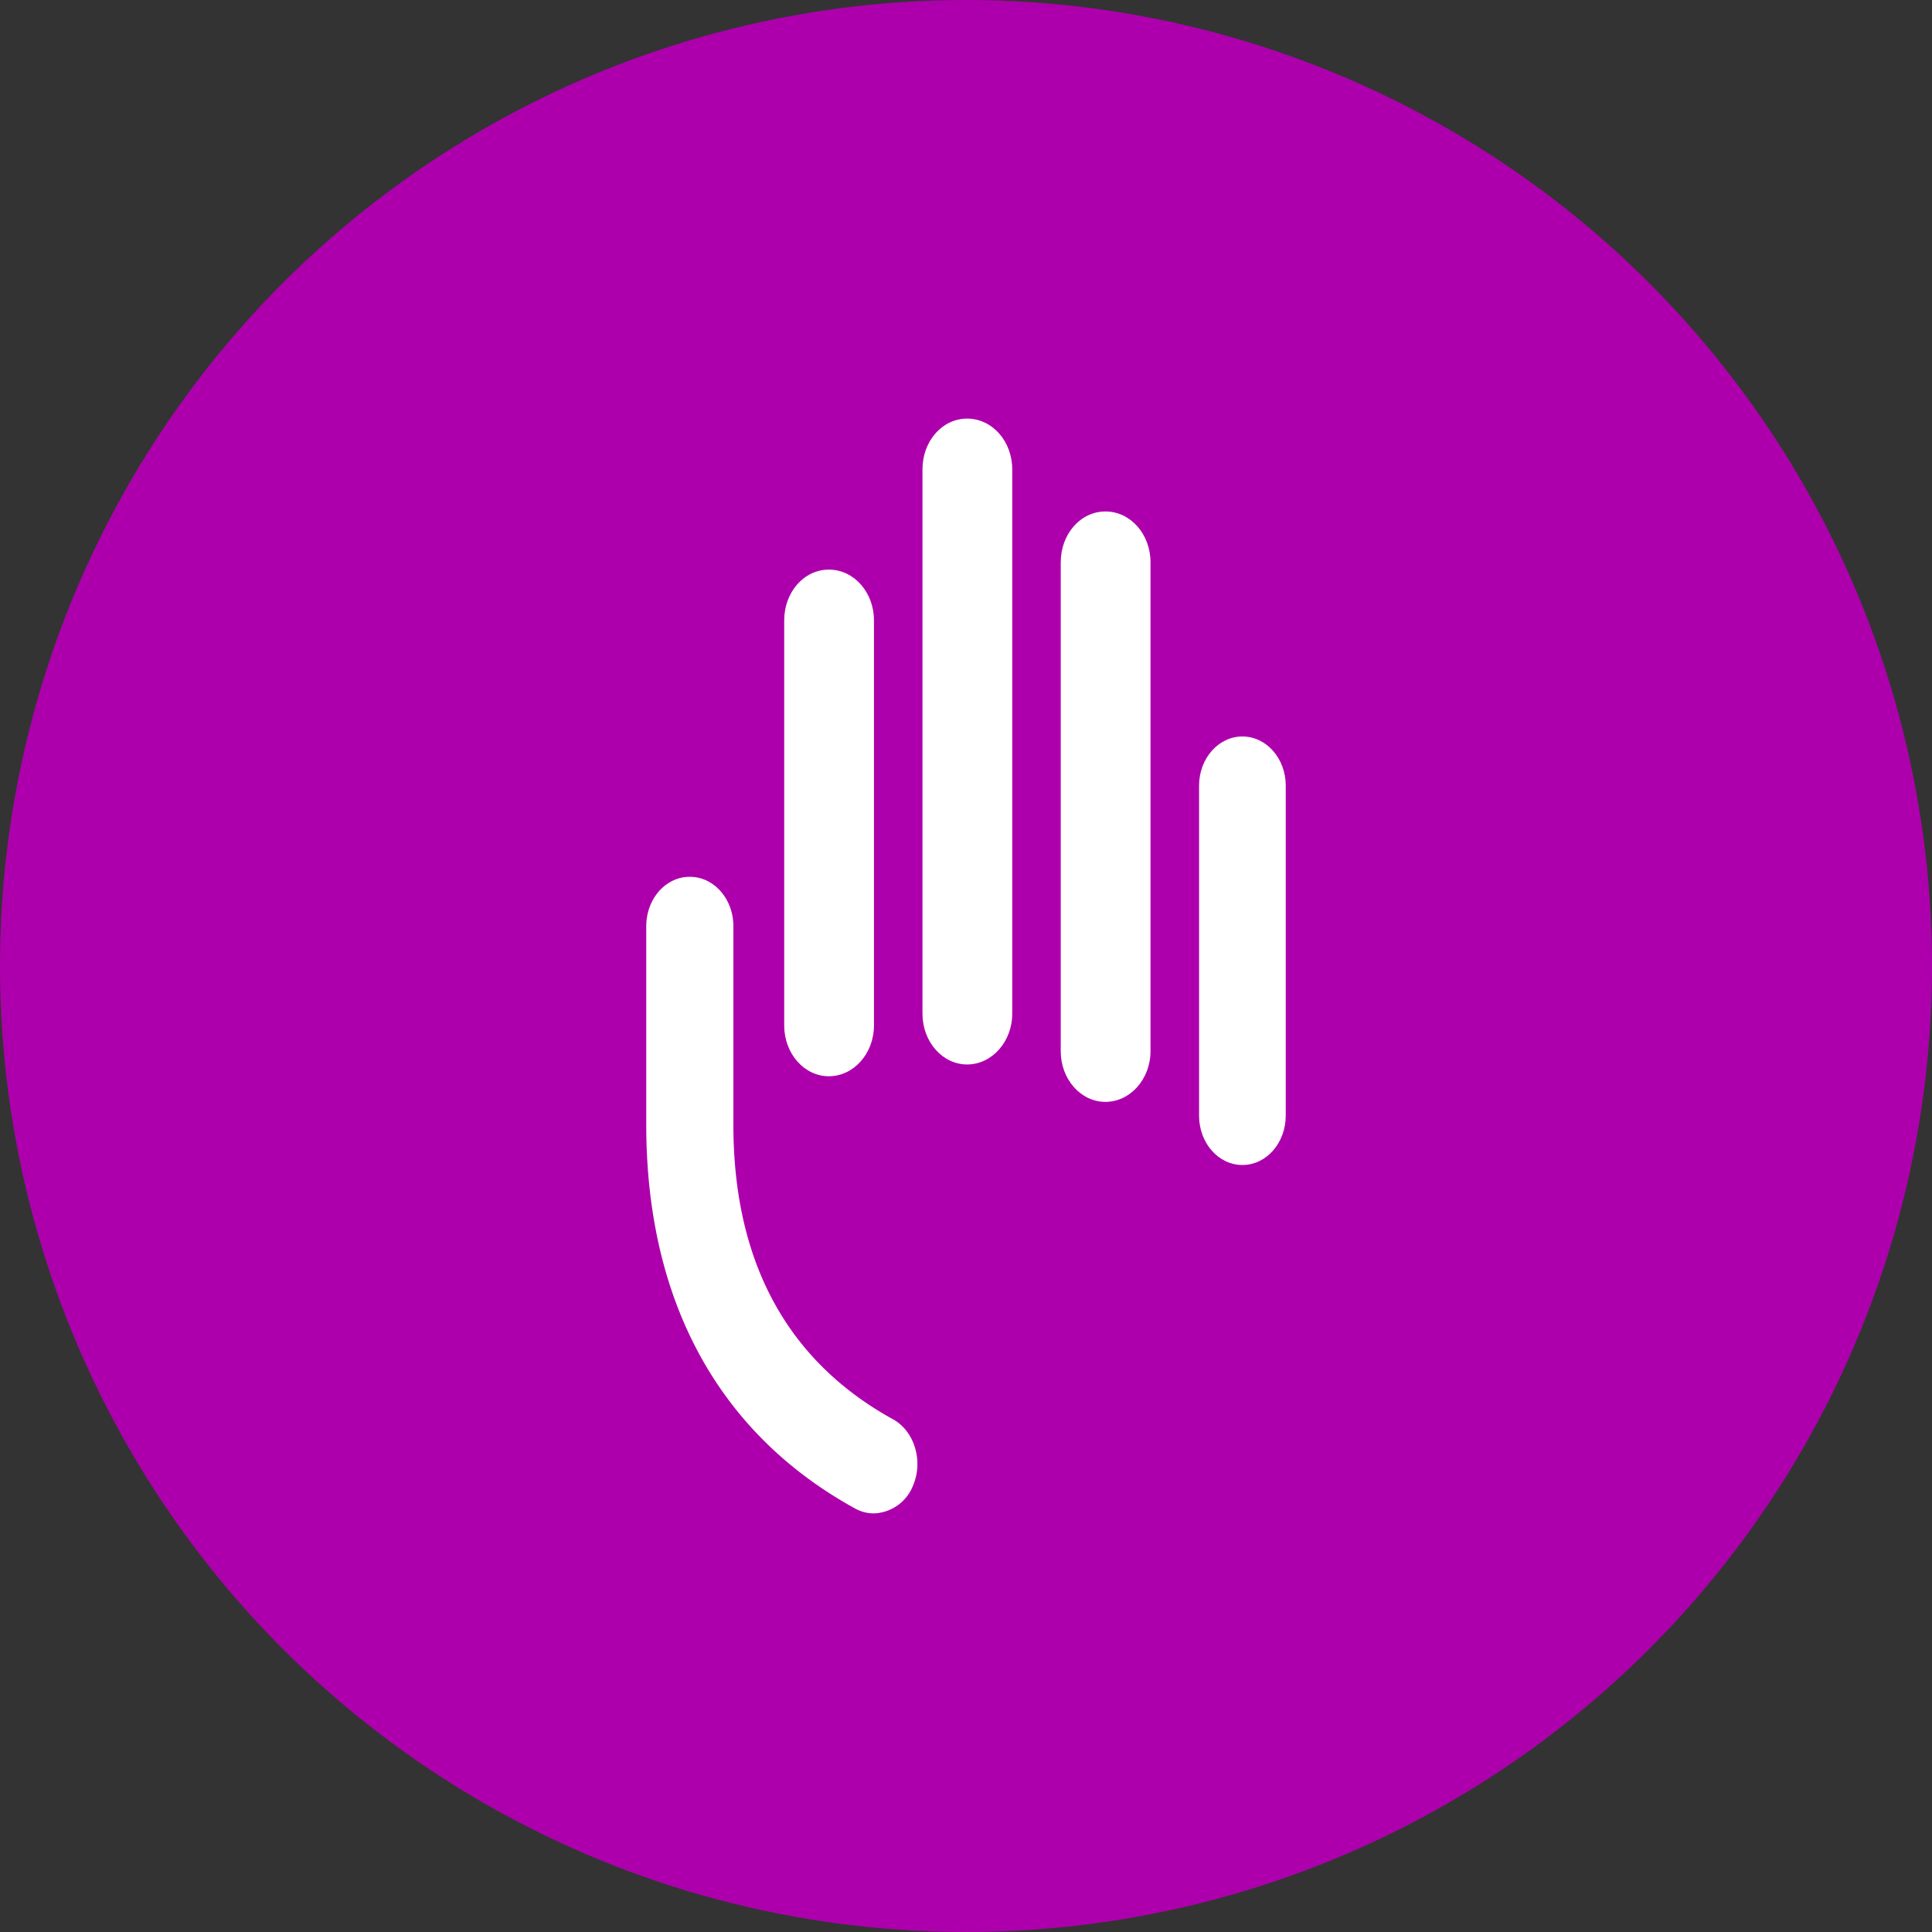 <?xml version='1.0' encoding='utf-8'?>
<svg xmlns="http://www.w3.org/2000/svg" id="Layer_1" data-name="Layer 1" viewBox="0 0 300 300" width="300" height="300"><rect x="0" y="0" width="300" height="300" fill="#333333" stroke="none"/><defs><clipPath id="bz_circular_clip"><circle cx="150.0" cy="150.0" r="150.0" /></clipPath></defs><g clip-path="url(#bz_circular_clip)"><rect x="-1.5" y="-1.5" width="303" height="303" fill="#ad00ac" /><path d="M141.78,230.67a6.79,6.79,0,0,1-6.09,4.33,6,6,0,0,1-2.95-.78c-21.21-11.68-32.39-32.28-32.39-59.57V143.83c0-4.24,3-7.68,6.76-7.68s6.77,3.44,6.77,7.68v30.82c0,21.28,8.34,36.68,24.81,45.75C142,222.25,143.4,226.86,141.78,230.67Z" fill="#fff" /><path d="M121.77,159.23c0,4.36,3.1,7.89,6.94,7.89s7-3.53,7-7.89V96.34c0-4.36-3.1-7.89-7-7.89s-6.94,3.53-6.94,7.89Z" fill="#fff" /><path d="M143.24,157.4c0,4.36,3.1,7.89,6.94,7.89s7-3.53,7-7.89V72.88c0-4.35-3.1-7.88-7-7.88s-6.94,3.53-6.94,7.88Z" fill="#fff" /><path d="M164.71,163.23c0,4.35,3.11,7.87,6.94,7.87s7-3.52,7-7.87V87.31c0-4.35-3.1-7.89-7-7.89s-6.94,3.54-6.94,7.89Z" fill="#fff" /><path d="M186.19,173.24c0,4.23,3,7.66,6.73,7.66s6.73-3.43,6.73-7.66V122c0-4.22-3-7.64-6.73-7.64s-6.73,3.42-6.73,7.64Z" fill="#fff" /></g></svg>